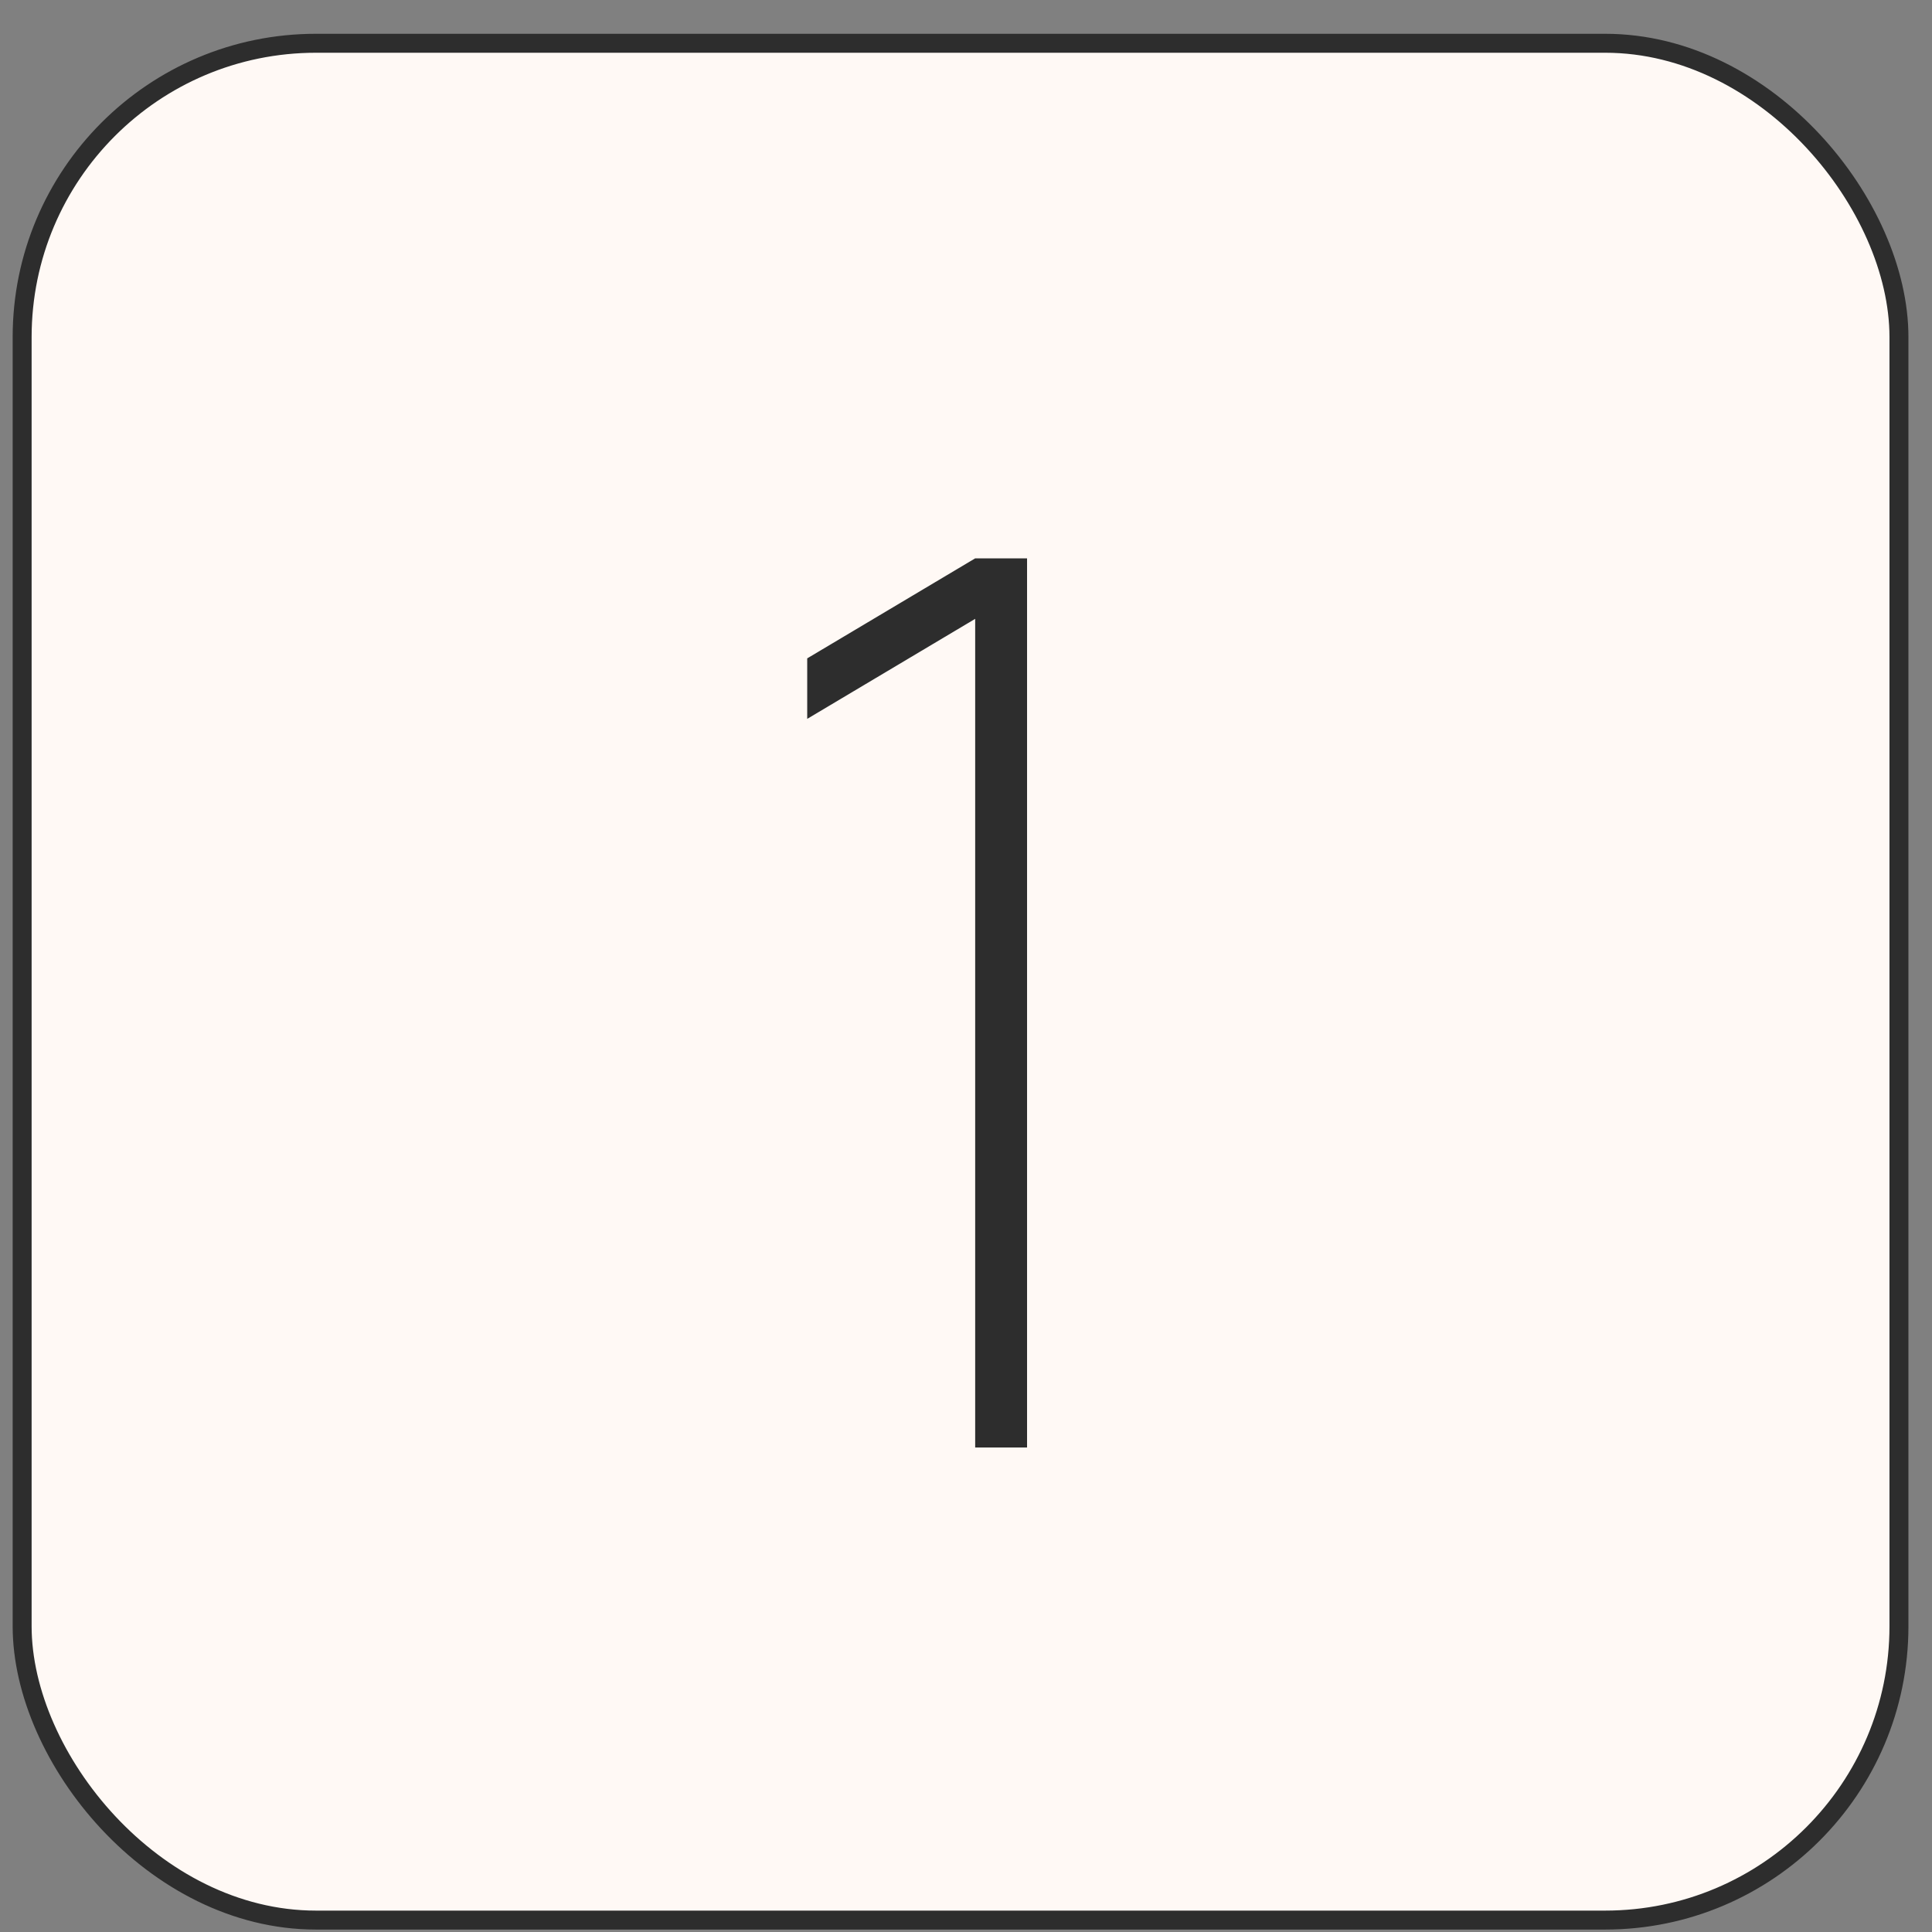 <?xml version="1.0" encoding="UTF-8"?> <svg xmlns="http://www.w3.org/2000/svg" width="48" height="48" viewBox="0 0 48 48" fill="none"><rect x="0" y="0" width="48" height="48" fill="#808080" stroke="none"/> <rect x="0.55" y="1.075" width="46.629" height="46.629" rx="7.3" fill="#FFF9F5" stroke="#2D2D2D" stroke-width="0.471"></rect> <path d="M24.228 35.963V15.375L20.055 17.86V16.357L24.228 13.872H25.517V35.963H24.228Z" fill="#2D2D2D"></path> </svg> 